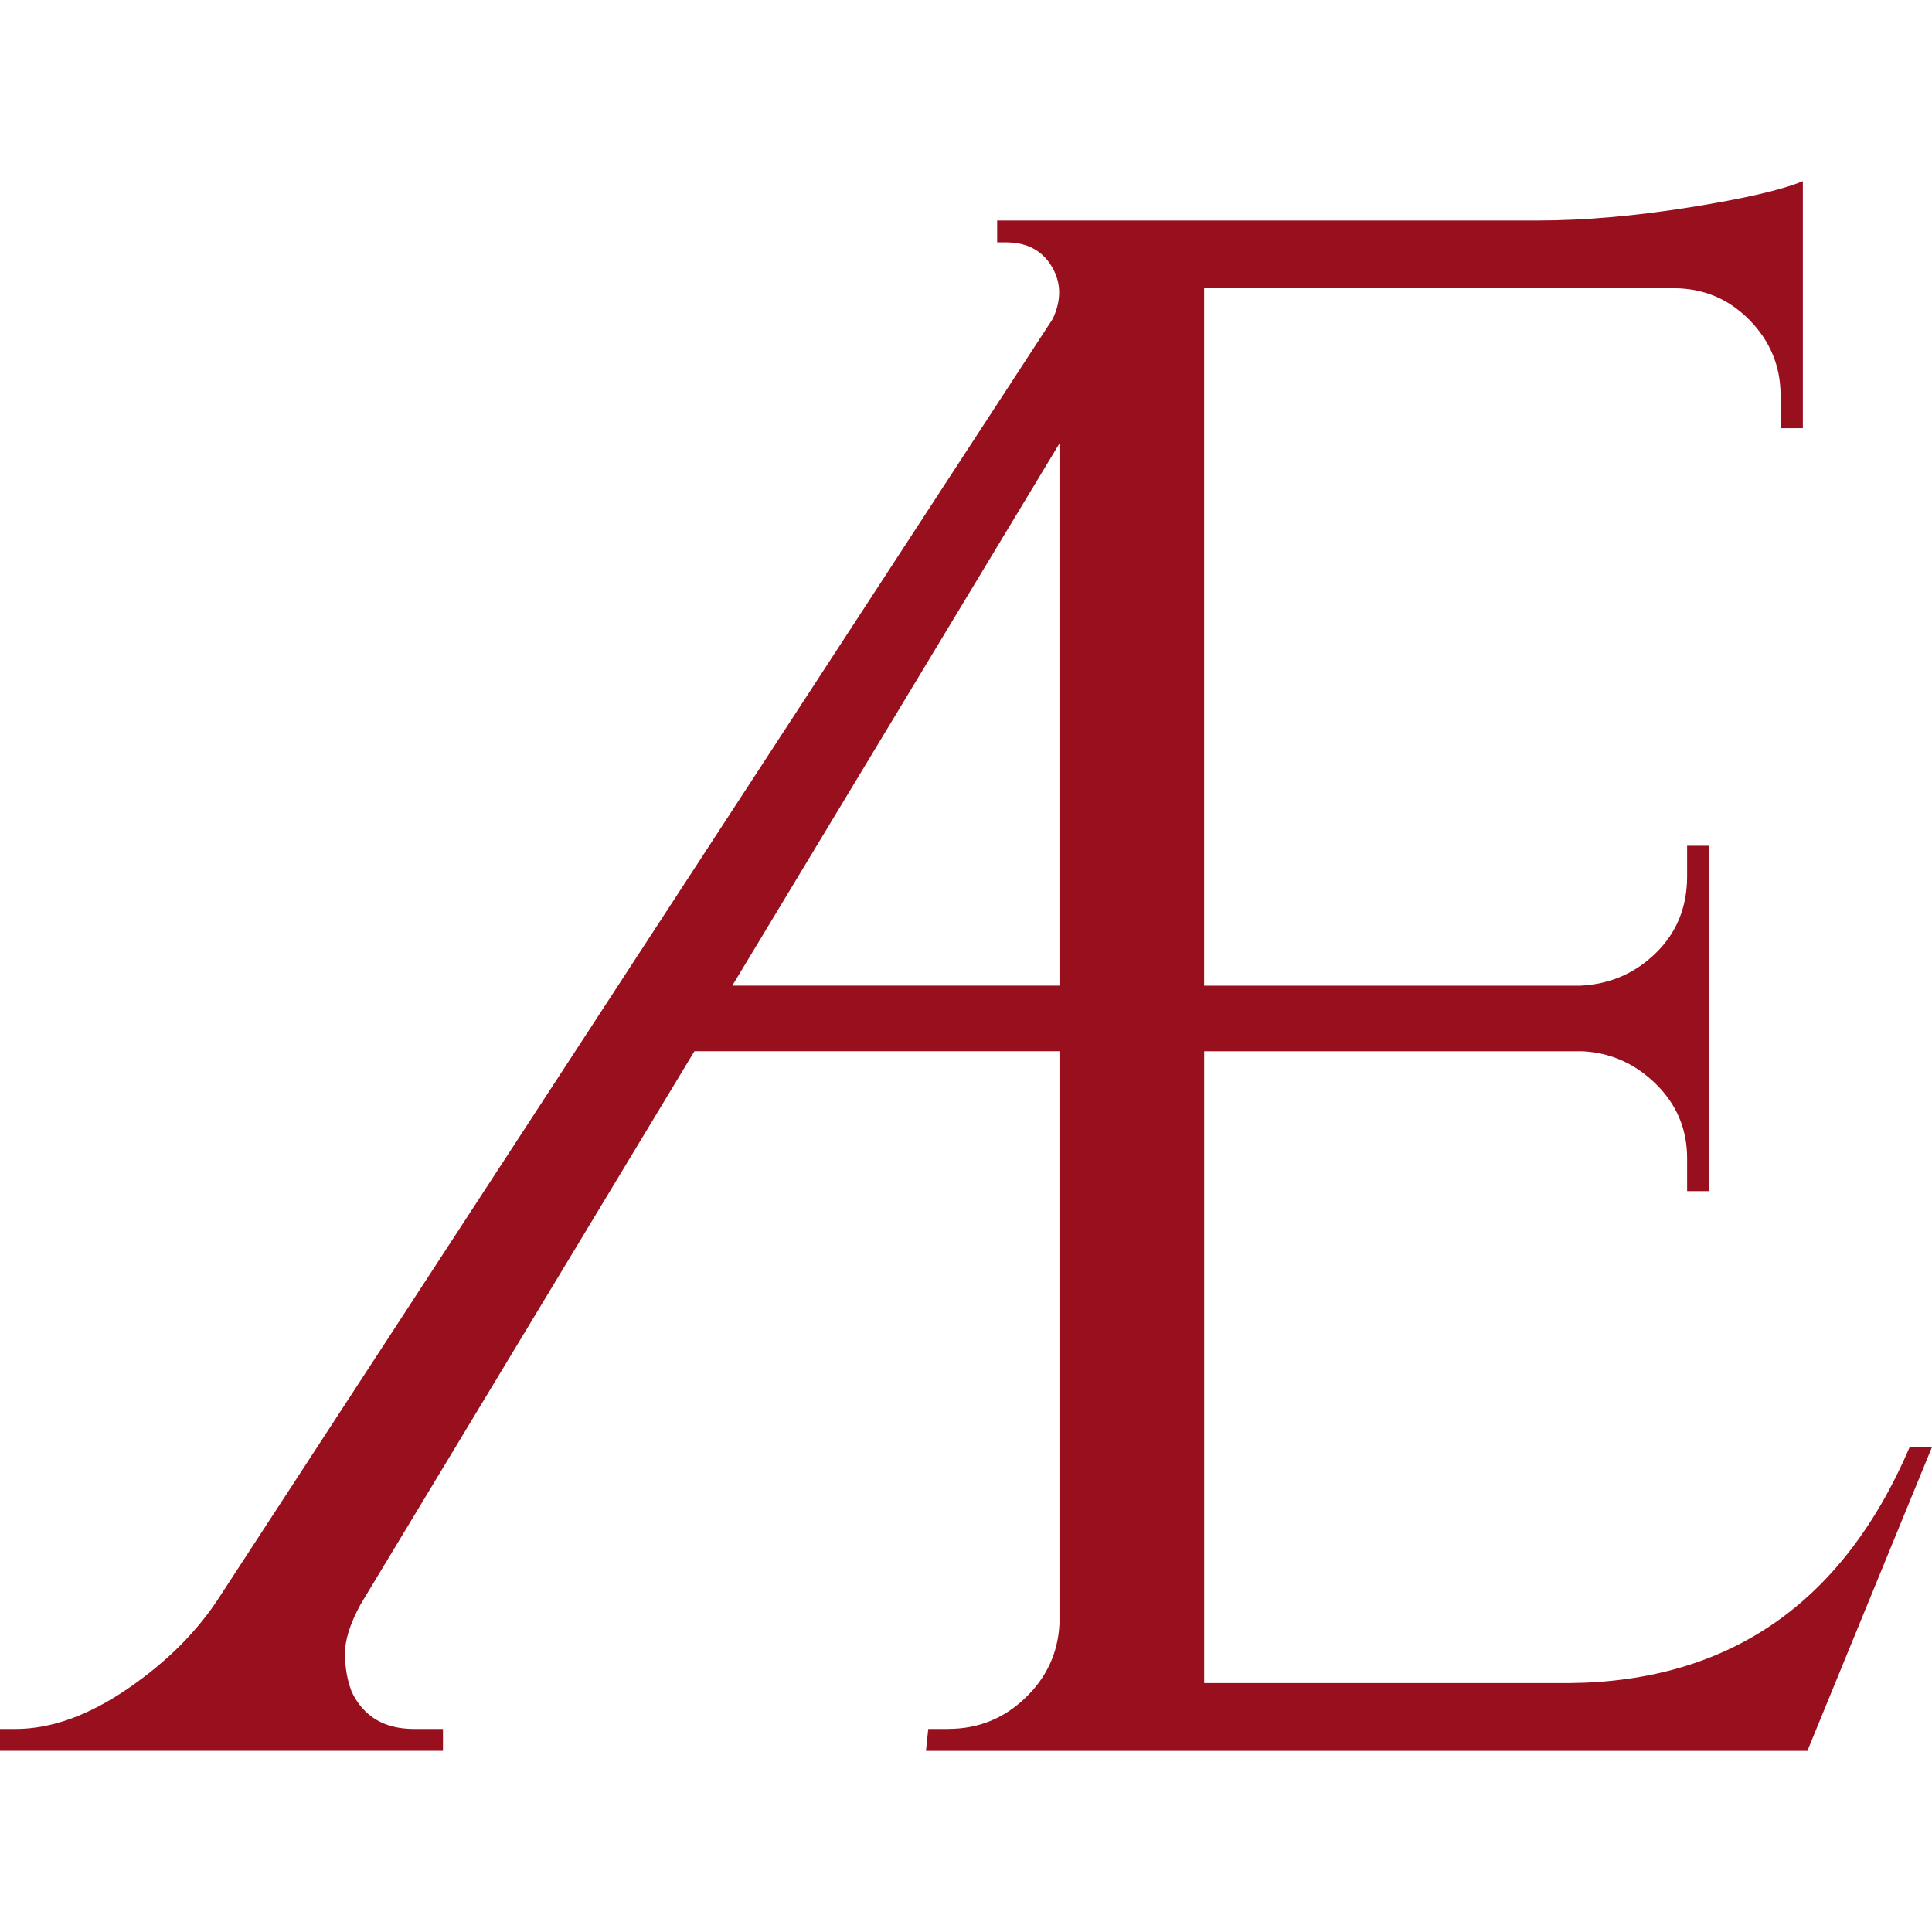 <svg width="32" height="32" viewBox="0 0 32 32" fill="none" xmlns="http://www.w3.org/2000/svg">
<rect width="32" height="32" fill="white"/>
<path d="M15.705 28.636C16.196 28.636 16.62 28.468 16.976 28.129C17.332 27.791 17.523 27.381 17.548 26.898V17.411H11.502L5.973 26.572C5.801 26.887 5.714 27.158 5.714 27.387C5.714 27.617 5.751 27.828 5.825 28.021C6.021 28.432 6.365 28.637 6.857 28.637H7.337V28.999H0V28.637H0.258C0.848 28.637 1.468 28.414 2.12 27.967C2.771 27.521 3.281 27.008 3.65 26.428L17.437 5.281C17.584 4.967 17.578 4.678 17.419 4.412C17.259 4.147 17.007 4.014 16.663 4.014H16.516V3.652H25.474C26.235 3.652 27.071 3.579 27.981 3.435C28.889 3.29 29.517 3.145 29.861 3V7.092H29.492V6.549C29.492 6.066 29.32 5.65 28.976 5.299C28.631 4.95 28.214 4.774 27.723 4.774H19.944V16.326H26.175C26.666 16.302 27.084 16.121 27.428 15.783C27.773 15.445 27.944 15.022 27.944 14.515V14.008H28.313V19.729H27.944V19.186C27.944 18.704 27.772 18.294 27.428 17.955C27.084 17.617 26.678 17.436 26.212 17.412H19.945V27.877H25.991C28.645 27.853 30.525 26.55 31.631 23.967H32L29.936 29H15.337L15.375 28.637H15.707L15.705 28.636ZM17.548 16.325V7.345L12.129 16.325H17.548Z" fill="#98101D"/>
</svg>
